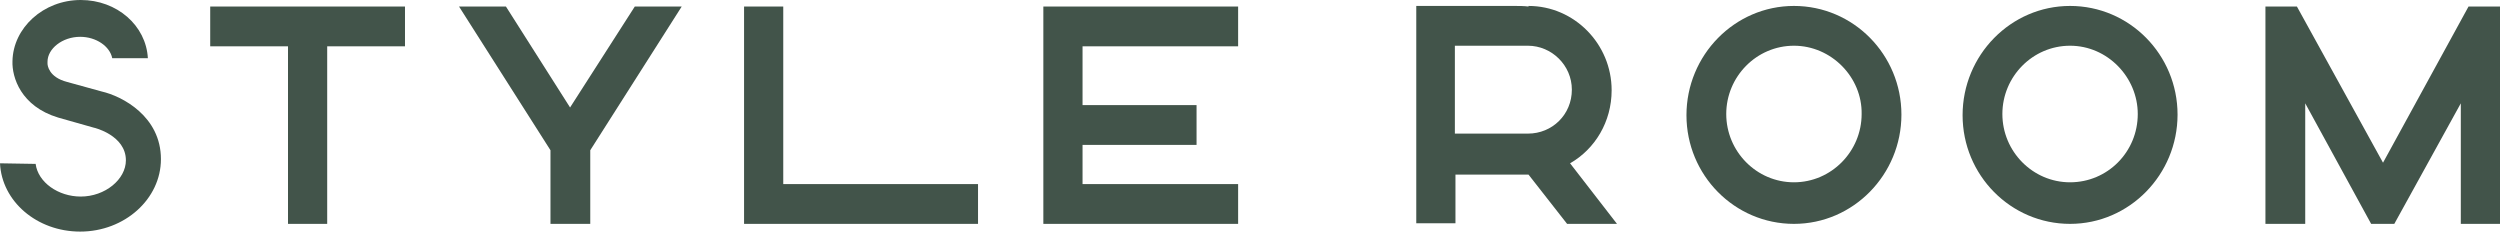 <?xml version="1.0" encoding="utf-8"?>
<!-- Generator: Adobe Illustrator 22.1.0, SVG Export Plug-In . SVG Version: 6.00 Build 0)  -->
<svg version="1.1" id="レイヤー_1" xmlns="http://www.w3.org/2000/svg" xmlns:xlink="http://www.w3.org/1999/xlink" x="0px" y="0px" viewBox="0 0 421 39" style="enable-background:new 0 0 421 39;" xml:space="preserve" width="421" height="39"><style type="text/css">.st0{fill:#42544a;}</style><polygon class="st0" points="415.7,1.1 401.3,27.4 386.8,1.1 381.5,1.1 381.5,37.7 388.2,37.7 388.2,17.4 399.3,37.7 403.2,37.7 
414.4,17.4 414.4,37.7 421,37.7 421,1.1 "/>
<path class="st0" d="M302.1,37.7c-10,0-18.1-8.2-18.1-18.3S292.1,1,302.1,1s18.1,8.2,18.1,18.3S312.1,37.7,302.1,37.7 M302.1,7.7
c-6.3,0-11.4,5.2-11.4,11.5s5.1,11.5,11.4,11.5s11.4-5.2,11.4-11.5C313.6,13,308.4,7.7,302.1,7.7"/>
<path class="st0" d="M348.6,37.7c-10,0-18.1-8.2-18.1-18.3S338.6,1,348.6,1s18.1,8.2,18.1,18.3S358.6,37.7,348.6,37.7 M348.6,7.7
c-6.3,0-11.4,5.2-11.4,11.5s5.1,11.5,11.4,11.5S360,25.6,360,19.2C360,13,354.9,7.7,348.6,7.7"/>
<path class="st0" d="M272.3,37.7l-7.9-10.2c4.2-2.4,7-7,7-12.3c0-7.8-6.3-14.2-14-14.2v0.1C256.6,1,255.8,1,255,1h-16.5v36.6h6.6
v-8.2h12.3l6.5,8.3H272.3z M245.1,7.7h8.9h3.3c4,0,7.4,3.3,7.4,7.4c0,4.2-3.3,7.4-7.4,7.4H245V7.7H245.1z"/>
<polygon class="st0" points="208.5,7.8 208.5,1.1 175.7,1.1 175.7,37.7 208.5,37.7 208.5,31 182.3,31 182.3,24.4 201.5,24.4 
201.5,17.7 182.3,17.7 182.3,7.8 "/>
<polygon class="st0" points="164.7,37.7 125.3,37.7 125.3,1.1 131.9,1.1 131.9,31 164.7,31 "/>
<polygon class="st0" points="68.2,1.1 35.4,1.1 35.4,7.8 48.5,7.8 48.5,37.7 55.1,37.7 55.1,7.8 68.2,7.8 "/>
<polygon class="st0" points="114.8,1.1 106.9,1.1 96,18.1 85.2,1.1 77.3,1.1 92.7,25.3 92.7,37.7 99.4,37.7 99.4,25.3 "/>
<path class="st0" d="M0,27.5C0.3,33.9,6.2,39,13.5,39c7.5,0,13.6-5.5,13.6-12.2c0-7.2-6.5-10.6-10-11.4l-5.8-1.6C8.2,13,8,11,8,10.7
v-0.3c0-2.2,2.5-4.2,5.5-4.2c2.7,0,5,1.6,5.4,3.6h6C24.6,4.3,19.7,0,13.6,0C7.3,0,2.2,4.7,2.1,10.3C2,13,3.5,17.9,9.8,19.8l6,1.7
c0.1,0,5.4,1.3,5.4,5.5c0,3.2-3.5,6.1-7.6,6.1c-3.8,0-7.2-2.4-7.6-5.5L0,27.5L0,27.5z"/>
</svg>
